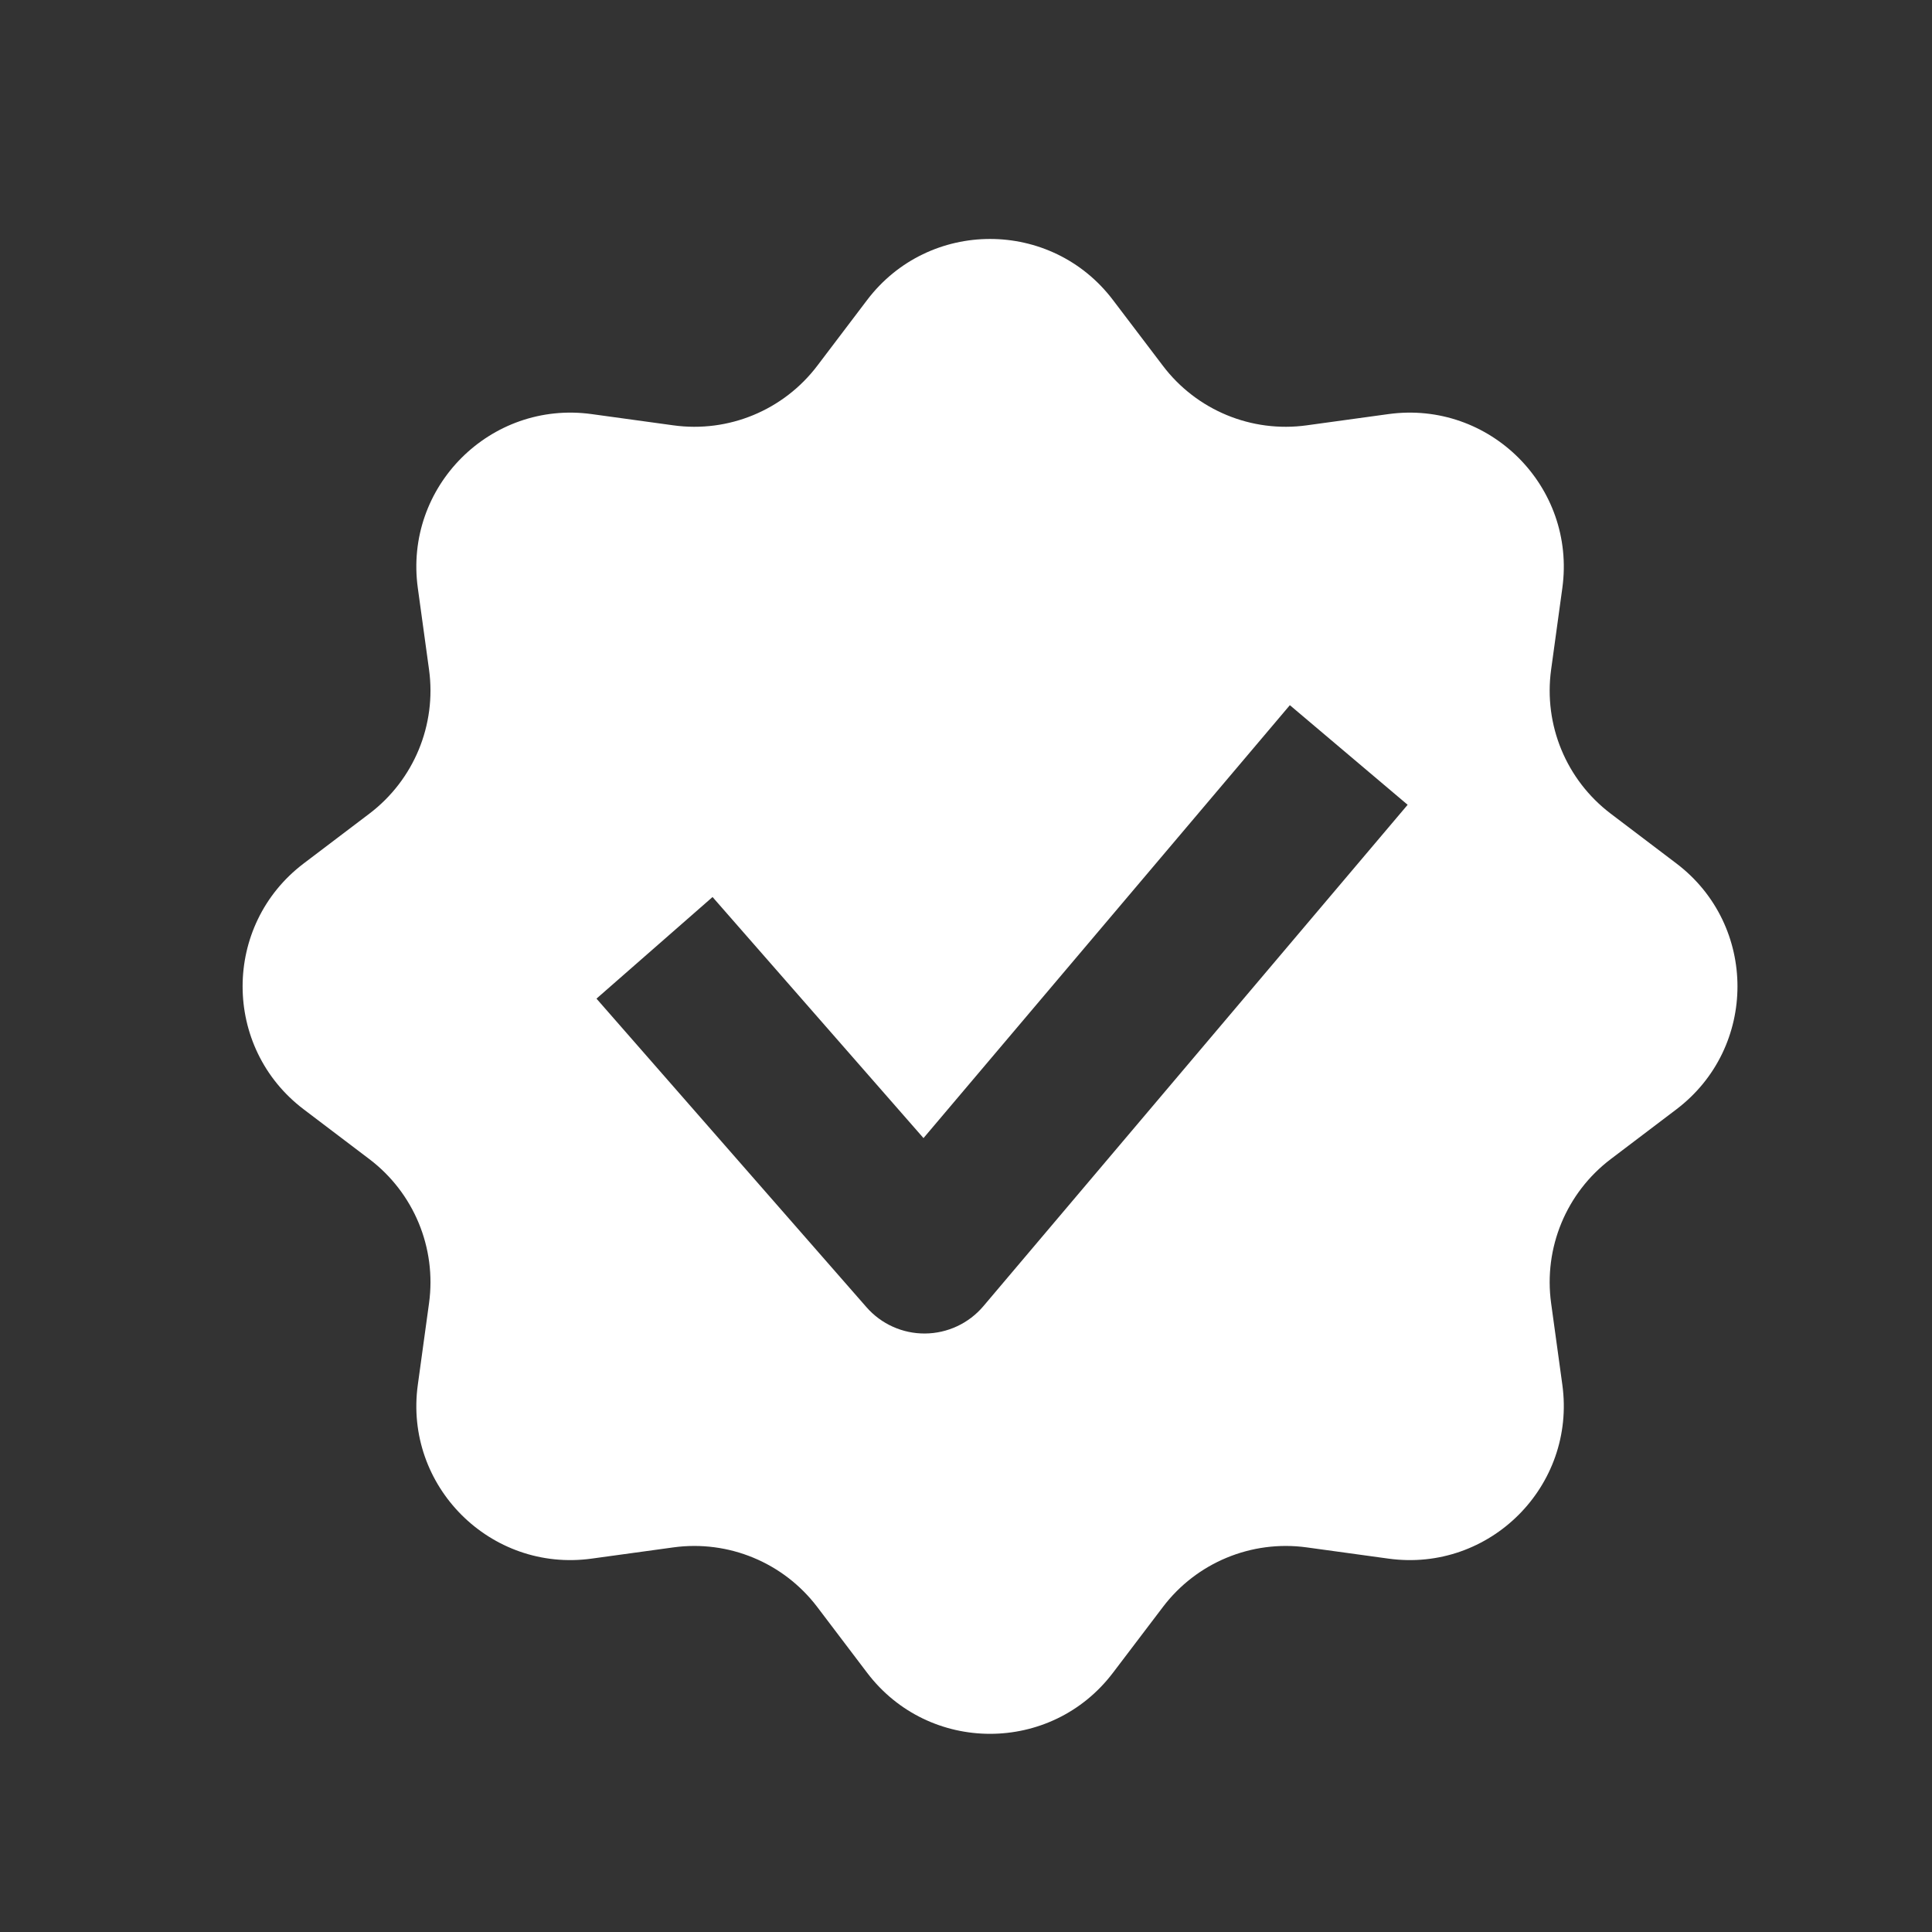 <?xml version="1.0" encoding="UTF-8"?> <svg xmlns="http://www.w3.org/2000/svg" width="27" height="27" viewBox="0 0 27 27" fill="none"><rect x="0" y="0" width="27" height="27" fill="#333333" stroke="none"/><path fill-rule="evenodd" clip-rule="evenodd" d="M15.554 4.193C14.691 3.055 12.981 3.055 12.118 4.193L11.422 5.111C10.951 5.732 10.182 6.051 9.41 5.944L8.268 5.787C6.854 5.593 5.644 6.802 5.839 8.217L5.996 9.359C6.102 10.131 5.783 10.9 5.162 11.371L4.244 12.067C3.106 12.93 3.106 14.64 4.244 15.503L5.162 16.199C5.783 16.67 6.102 17.439 5.996 18.211L5.839 19.353C5.644 20.767 6.854 21.977 8.268 21.782L9.41 21.625C10.182 21.519 10.951 21.838 11.422 22.459L12.118 23.377C12.981 24.515 14.691 24.515 15.554 23.377L16.251 22.459C16.721 21.838 17.49 21.519 18.262 21.625L19.404 21.782C20.819 21.977 22.028 20.767 21.834 19.353L21.677 18.211C21.571 17.439 21.889 16.67 22.51 16.199L23.428 15.503C24.566 14.64 24.566 12.93 23.428 12.067L22.51 11.371C21.889 10.9 21.571 10.131 21.677 9.359L21.834 8.217C22.028 6.802 20.819 5.593 19.404 5.787L18.262 5.944C17.49 6.051 16.721 5.732 16.251 5.111L15.554 4.193ZM19.672 11.247L13.743 18.254C13.54 18.494 13.243 18.633 12.929 18.636C12.615 18.639 12.315 18.504 12.109 18.268L8.336 13.956L9.958 12.536L12.906 15.905L18.026 9.855L19.672 11.247Z" fill="white"></path></svg> 